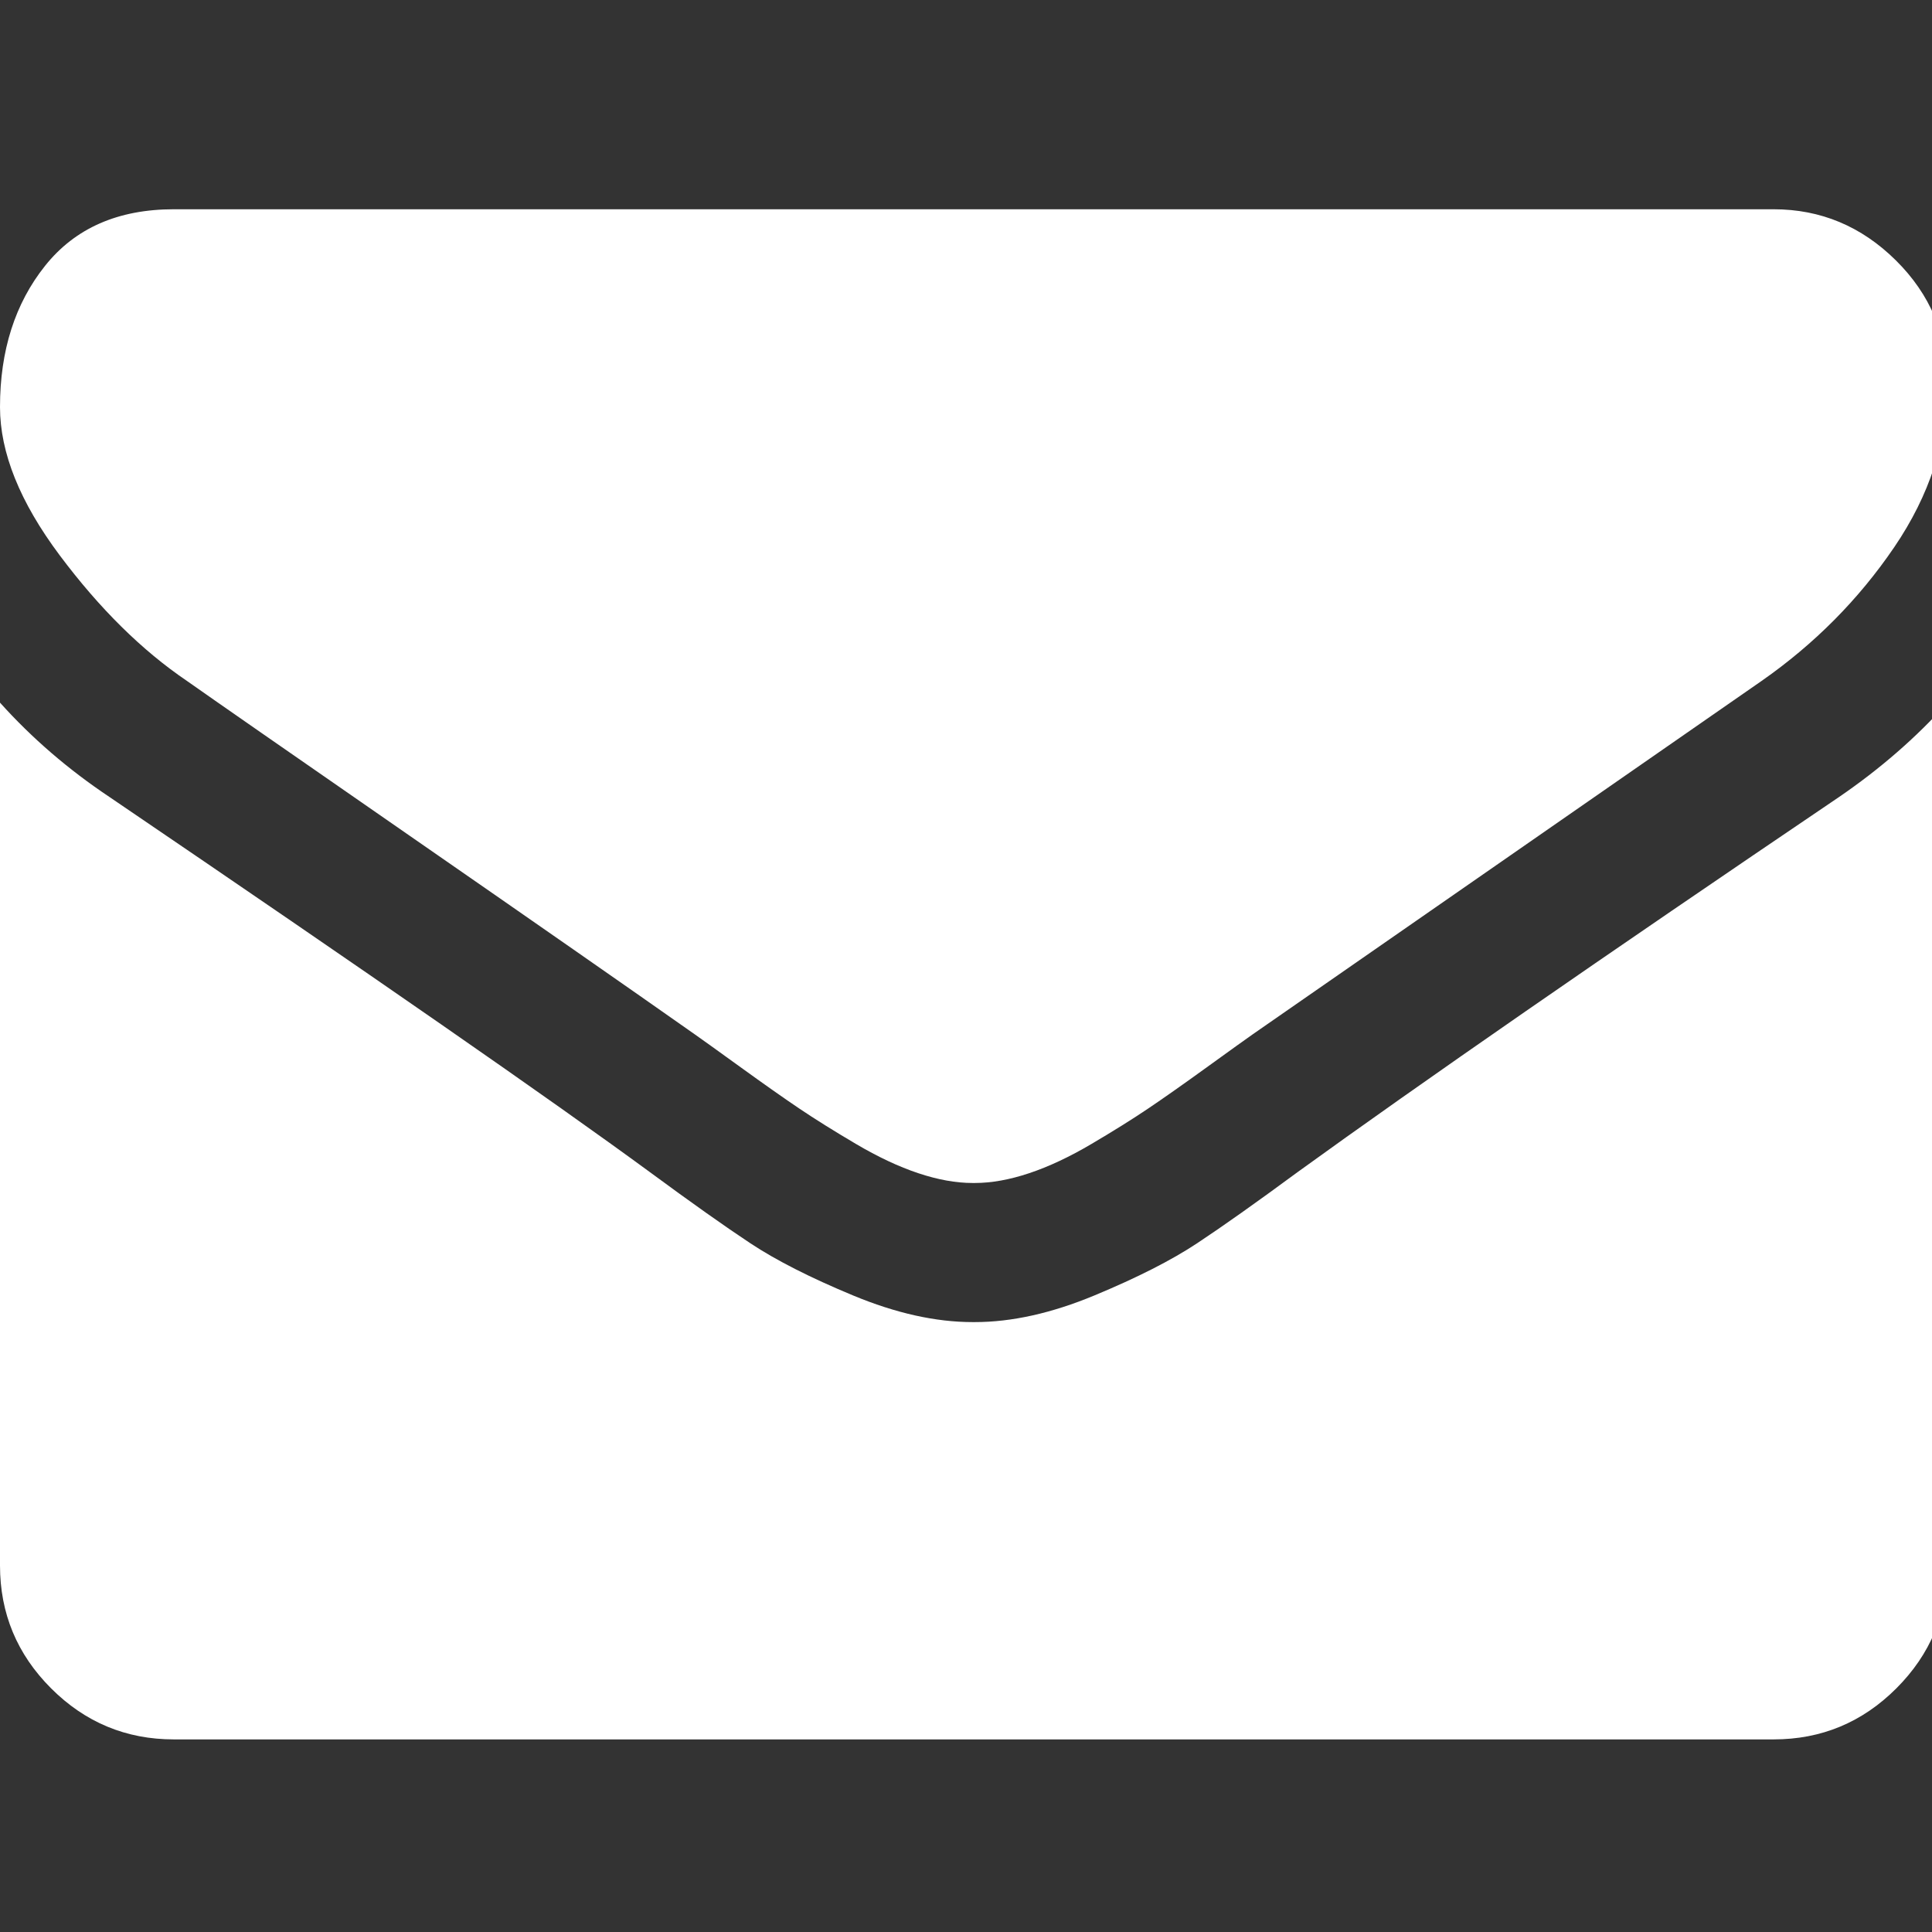 ﻿<!DOCTYPE svg PUBLIC "-//W3C//DTD SVG 1.1//EN" "http://www.w3.org/Graphics/SVG/1.1/DTD/svg11.dtd">
<svg xmlns="http://www.w3.org/2000/svg" xmlns:xlink="http://www.w3.org/1999/xlink" version="1.1" width="16" height="16" overflow="auto" preserveAspectRatio="none" baseProfile="tiny" space="preserve">
  <rect width="100%" height="100%" fill="#333333" stroke="none"/>
  <path d="M1792 826 L1792 32 Q1792 -34 1745 -81 Q1698 -128 1632 -128 L160 -128 Q94 -128 47 -81 Q0 -34 0 32 L0 826 Q44 777 101 739 Q463 493 598 394 Q655 352 690.5 328.5 Q726 305 785 280.5 Q844 256 895 256 L896 256 L897 256 Q948 256 1007 280.5 Q1066 305 1101.5 328.5 Q1137 352 1194 394 Q1364 517 1692 739 Q1749 778 1792 826 z M1792 1120 Q1792 1041 1743 969 Q1694 897 1621 846 Q1245 585 1153 521 Q1143 514 1110.5 490.5 Q1078 467 1056.5 452.5 Q1035 438 1004.5 420 Q974 402 947 393 Q920 384 897 384 L896 384 L895 384 Q872 384 845 393 Q818 402 787.5 420 Q757 438 735.5 452.5 Q714 467 681.5 490.5 Q649 514 639 521 Q548 585 377 703.5 Q206 822 172 846 Q110 888 55 961.5 Q0 1035 0 1098 Q0 1176 41.5 1228 Q83 1280 160 1280 L1632 1280 Q1697 1280 1744.5 1233 Q1792 1186 1792 1120 z" pathLength="0" fill="White" transform="translate(0, -0.571) scale(0.009, -0.009) translate(0, -1536)" />
</svg>